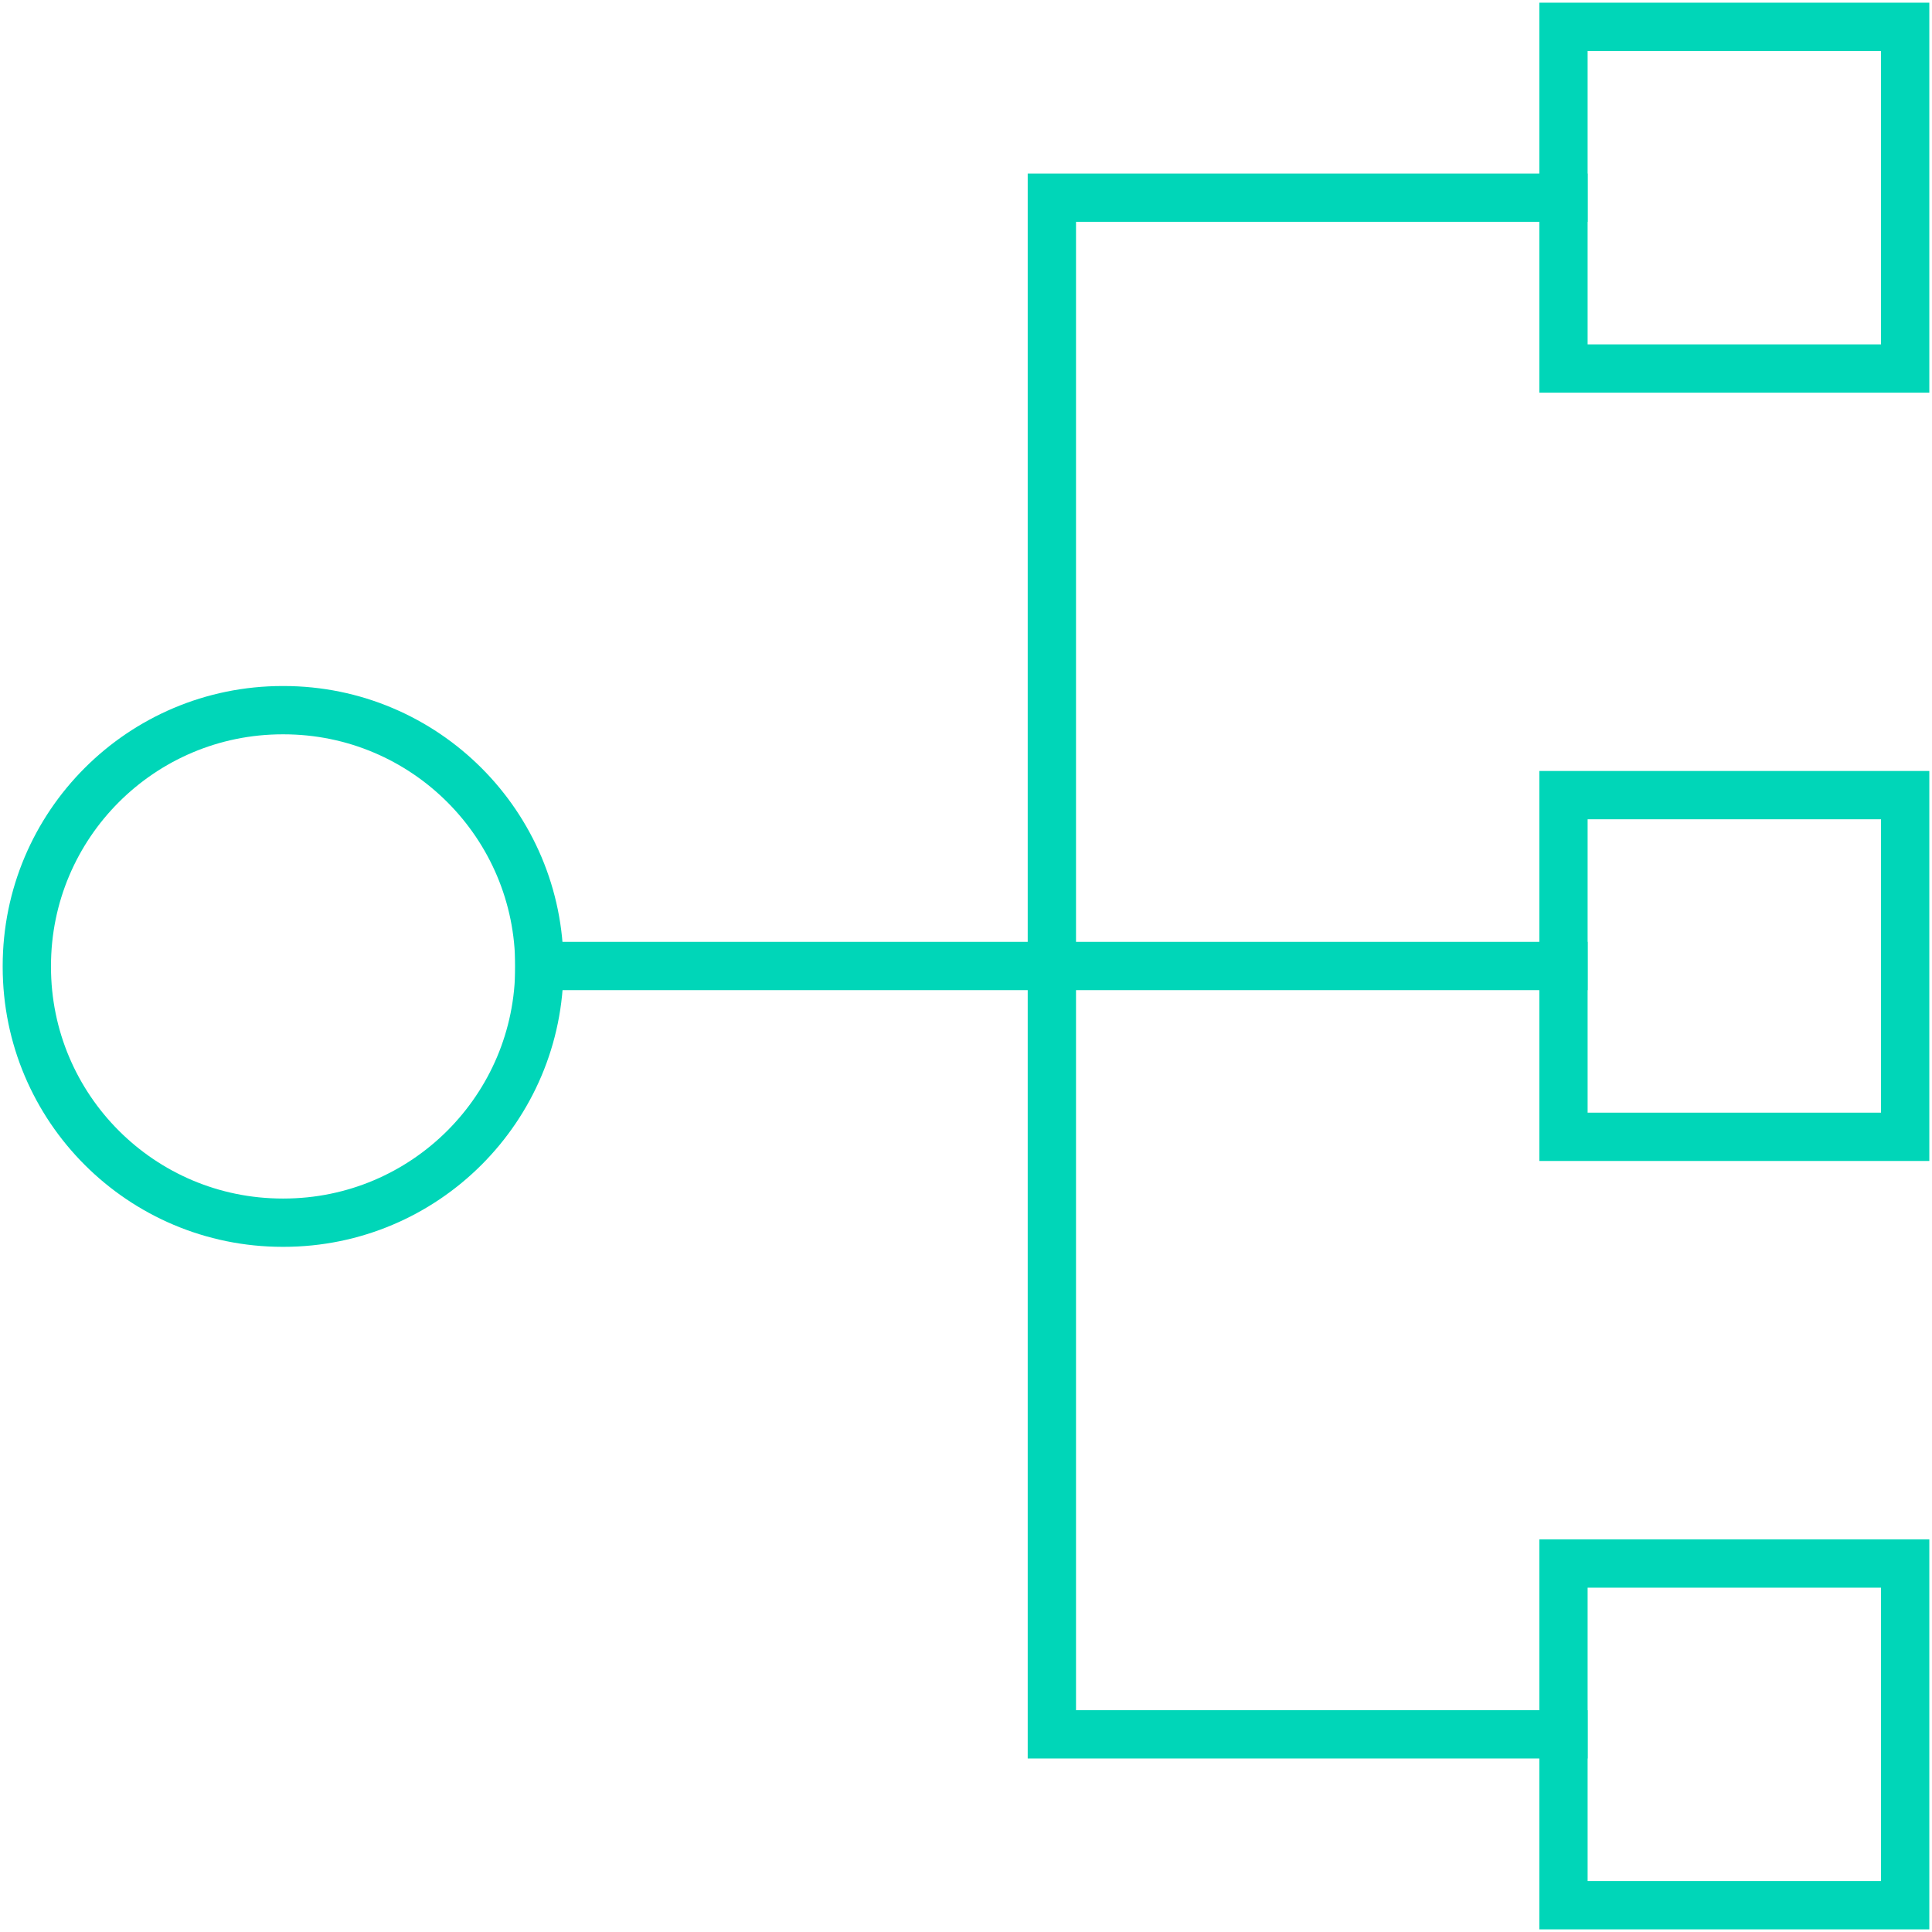 <svg width="36" height="36" viewBox="0 0 36 36" fill="none" xmlns="http://www.w3.org/2000/svg">
<path d="M5.283 13.233H5.267C2.634 13.233 0.5 15.367 0.5 18V18.017C0.5 20.649 2.634 22.783 5.267 22.783H5.283C7.916 22.783 10.05 20.649 10.05 18.017V18C10.05 15.367 7.916 13.233 5.283 13.233Z" stroke="#00D6B8" stroke-width="0.9" stroke-miterlimit="10" stroke-linecap="square"/>
<path d="M35.5 0.5H29.133V6.867H35.5V0.5Z" stroke="#00D6B8" stroke-width="0.9" stroke-miterlimit="10" stroke-linecap="square"/>
<path d="M35.5 14.816H29.133V21.183H35.5V14.816Z" stroke="#00D6B8" stroke-width="0.9" stroke-miterlimit="10" stroke-linecap="square"/>
<path d="M35.5 29.134H29.133V35.501H35.5V29.134Z" stroke="#00D6B8" stroke-width="0.9" stroke-miterlimit="10" stroke-linecap="square"/>
<path d="M29.133 32.317H19.6V3.684H29.133" stroke="#00D6B8" stroke-width="0.9" stroke-miterlimit="10" stroke-linecap="square"/>
<path d="M29.133 18H10.05" stroke="#00D6B8" stroke-width="0.9" stroke-miterlimit="10" stroke-linecap="square"/>
</svg>
